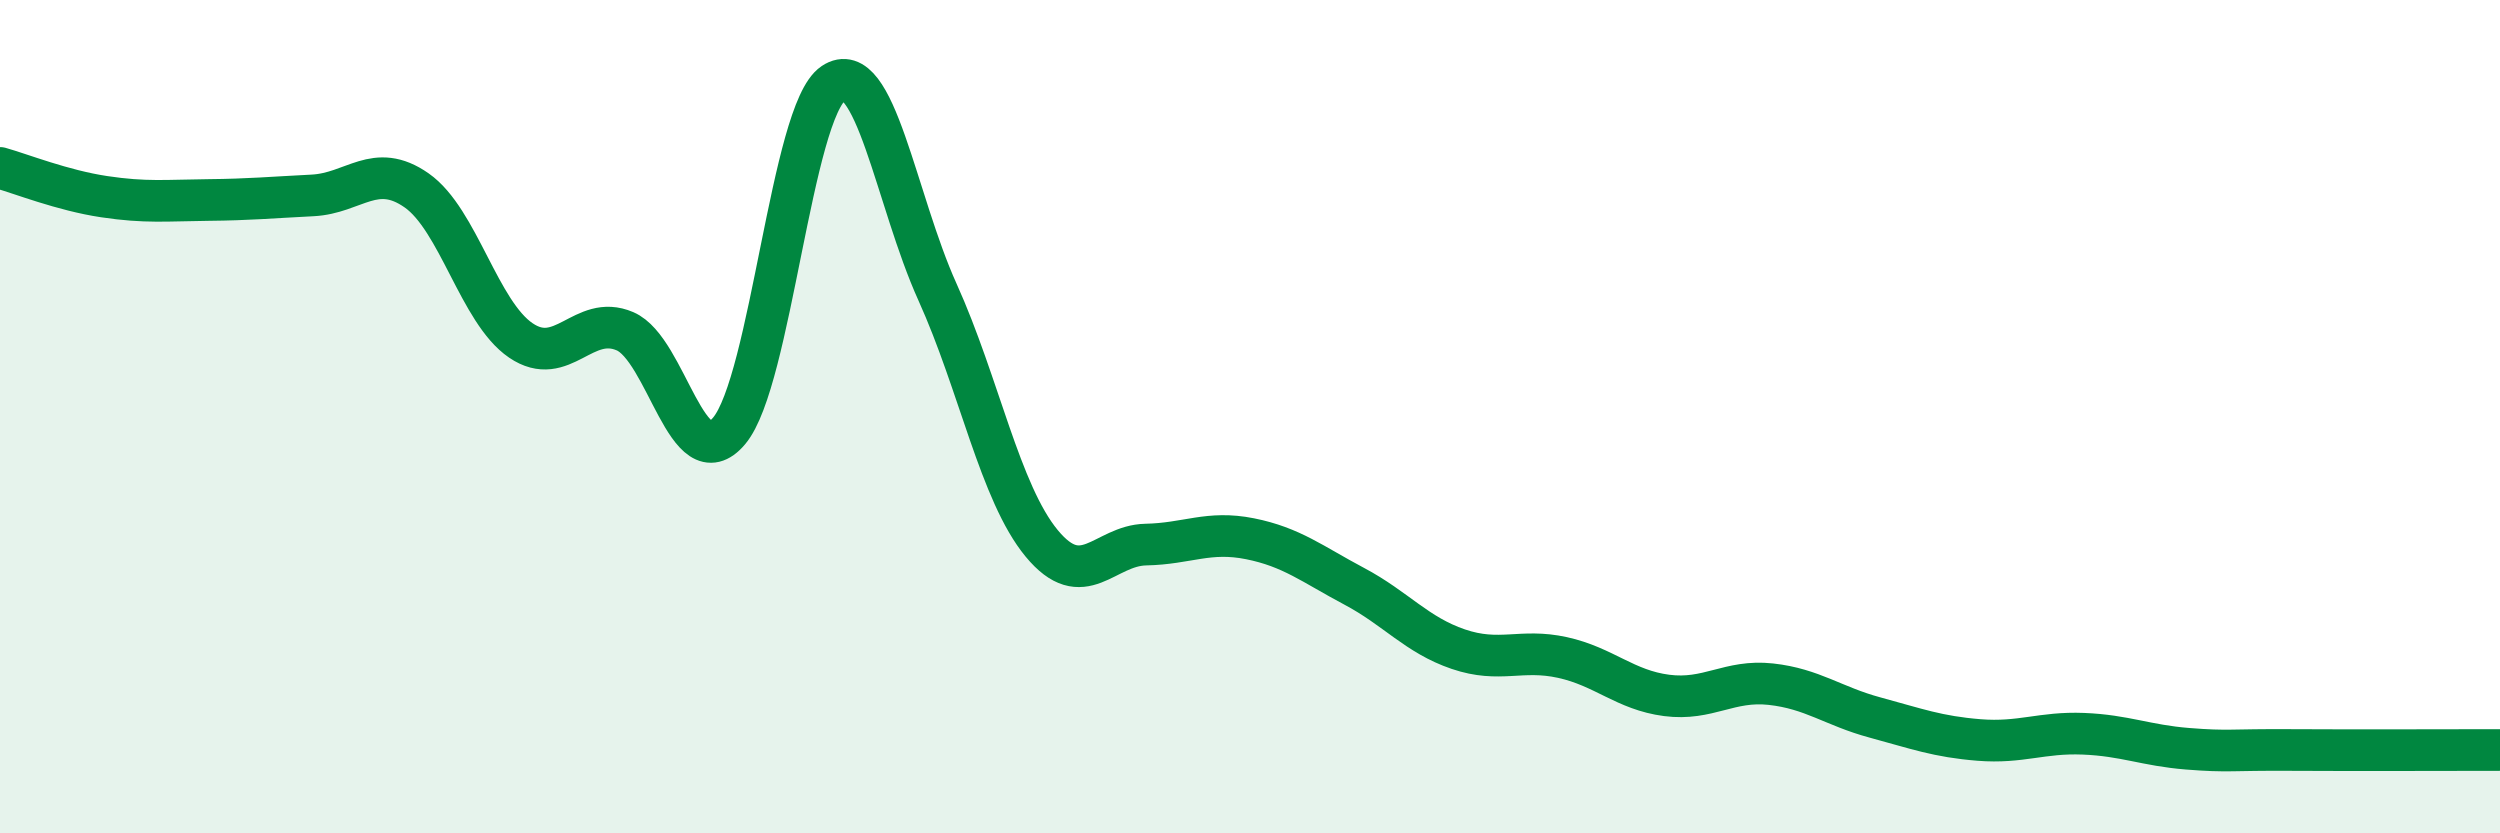 
    <svg width="60" height="20" viewBox="0 0 60 20" xmlns="http://www.w3.org/2000/svg">
      <path
        d="M 0,4.03 C 0.5,4.17 1.5,4.57 2.5,4.72 C 3.5,4.87 4,4.81 5,4.8 C 6,4.79 6.5,4.74 7.5,4.69 C 8.5,4.64 9,3.87 10,4.57 C 11,5.27 11.5,7.49 12.5,8.17 C 13.5,8.85 14,7.52 15,7.95 C 16,8.38 16.5,11.53 17.5,10.34 C 18.5,9.15 19,2.67 20,2 C 21,1.33 21.5,4.8 22.5,7.01 C 23.5,9.22 24,11.83 25,13.04 C 26,14.25 26.5,13.09 27.5,13.07 C 28.5,13.05 29,12.73 30,12.93 C 31,13.13 31.5,13.54 32.5,14.07 C 33.5,14.6 34,15.24 35,15.58 C 36,15.92 36.5,15.56 37.5,15.78 C 38.5,16 39,16.56 40,16.69 C 41,16.82 41.5,16.31 42.5,16.42 C 43.5,16.53 44,16.95 45,17.22 C 46,17.49 46.5,17.68 47.5,17.76 C 48.5,17.84 49,17.57 50,17.61 C 51,17.65 51.5,17.89 52.5,17.97 C 53.5,18.05 53.5,17.99 55,18 C 56.5,18.01 59,18 60,18L60 20L0 20Z"
        fill="#008740"
        opacity="0.1"
        stroke-linecap="round"
        stroke-linejoin="round"
      />
      <path
        d="M 0,4.03 C 0.5,4.17 1.5,4.57 2.5,4.72 C 3.5,4.87 4,4.81 5,4.8 C 6,4.79 6.5,4.74 7.5,4.69 C 8.5,4.64 9,3.87 10,4.57 C 11,5.27 11.5,7.49 12.5,8.17 C 13.5,8.85 14,7.52 15,7.95 C 16,8.38 16.5,11.53 17.5,10.34 C 18.5,9.15 19,2.67 20,2 C 21,1.33 21.5,4.8 22.5,7.01 C 23.5,9.22 24,11.83 25,13.04 C 26,14.25 26.5,13.09 27.5,13.07 C 28.5,13.05 29,12.73 30,12.93 C 31,13.13 31.5,13.54 32.5,14.07 C 33.5,14.6 34,15.24 35,15.58 C 36,15.92 36.5,15.56 37.5,15.78 C 38.5,16 39,16.56 40,16.69 C 41,16.82 41.5,16.31 42.5,16.42 C 43.5,16.53 44,16.95 45,17.22 C 46,17.49 46.5,17.68 47.5,17.76 C 48.5,17.84 49,17.57 50,17.61 C 51,17.65 51.5,17.89 52.5,17.97 C 53.5,18.05 53.5,17.99 55,18 C 56.5,18.01 59,18 60,18"
        stroke="#008740"
        stroke-width="1"
        fill="none"
        stroke-linecap="round"
        stroke-linejoin="round"
      />
    </svg>
  